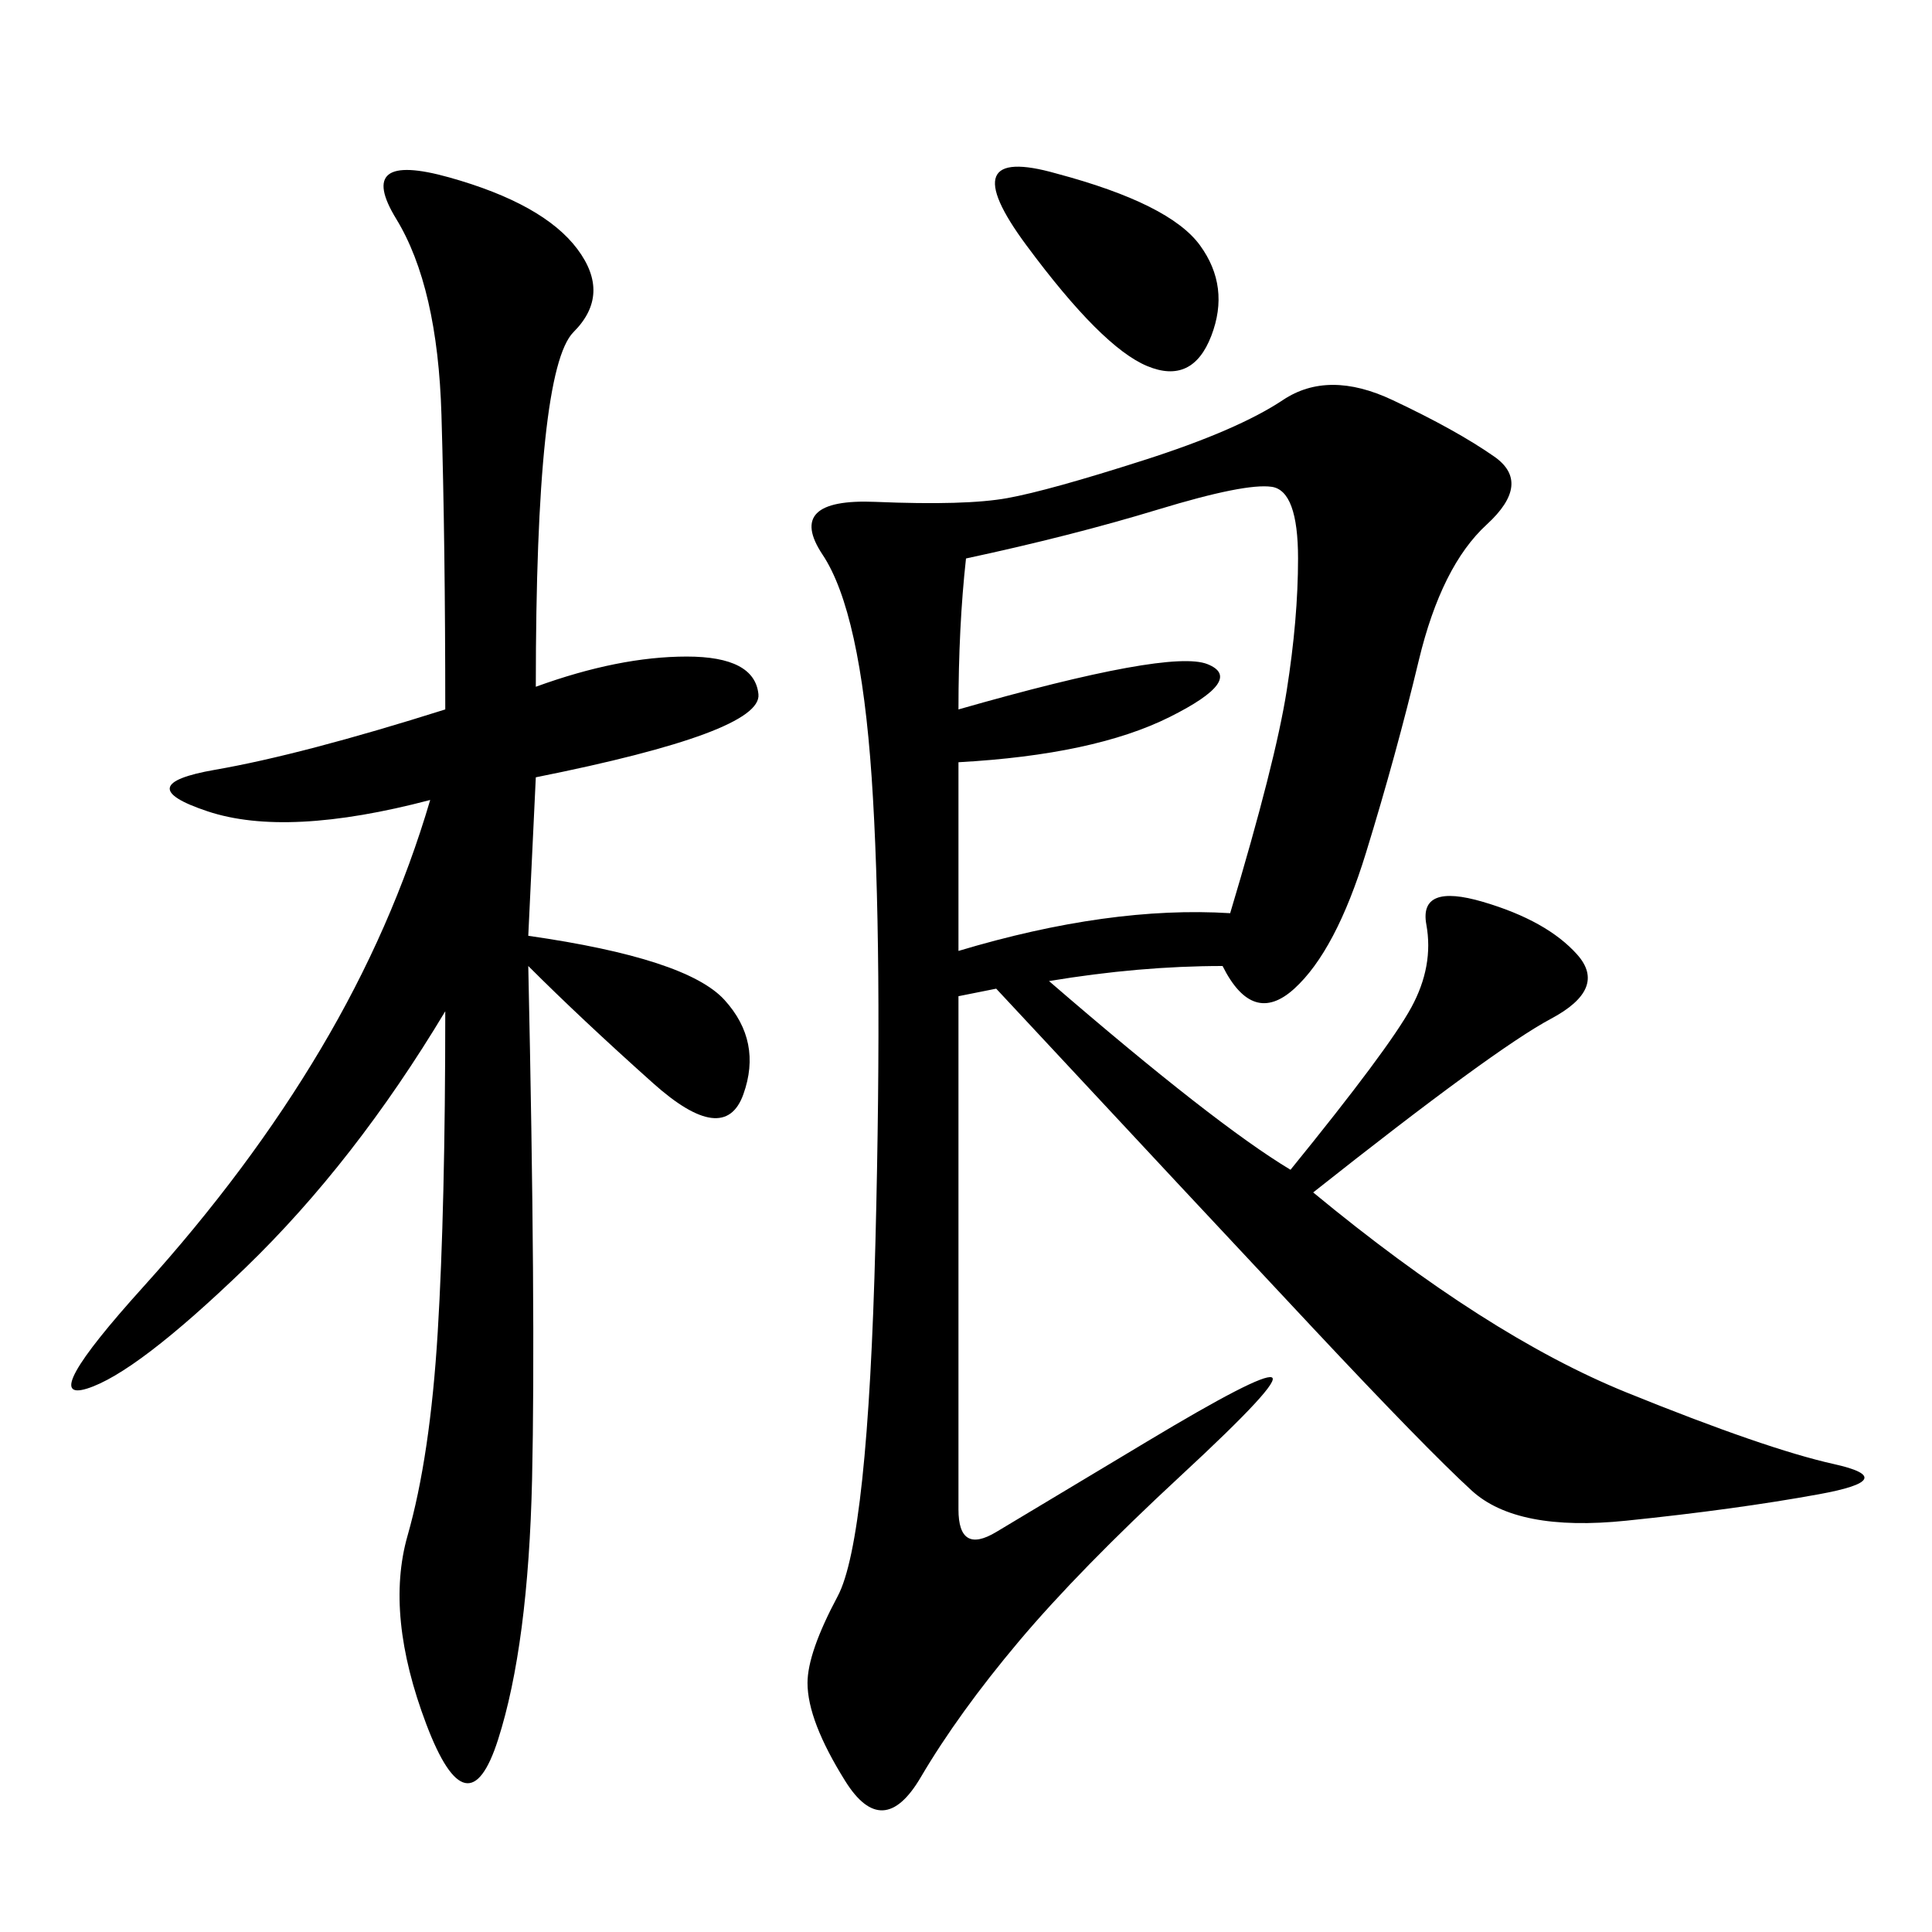 <svg xmlns="http://www.w3.org/2000/svg" xmlns:xlink="http://www.w3.org/1999/xlink" width="300" height="300"><path d="M189.84 150Q176.95 150 162.89 152.34L162.89 152.34Q188.67 174.61 200.39 181.64L200.39 181.64Q215.63 162.89 219.14 156.45Q222.66 150 221.48 143.55Q220.31 137.11 230.27 140.04Q240.23 142.97 244.92 148.24Q249.61 153.52 240.82 158.20Q232.03 162.89 203.91 185.16L203.91 185.16Q230.86 207.42 252.54 216.21Q274.22 225 284.77 227.34Q295.31 229.69 282.42 232.03Q269.53 234.38 252.54 236.13Q235.55 237.89 228.52 231.45Q221.48 225 203.91 206.25Q186.33 187.50 154.69 153.52L154.69 153.52L148.83 154.69L148.83 234.38Q148.83 241.41 154.69 237.89L154.69 237.89L178.13 223.83Q195.70 213.28 197.46 213.87Q199.22 214.45 183.40 229.10Q167.58 243.75 158.20 254.88Q148.83 266.02 142.97 275.98Q137.11 285.94 131.25 276.56Q125.39 267.19 125.39 261.33L125.39 261.33Q125.39 256.64 130.08 247.85Q134.77 239.06 135.94 192.77Q137.11 146.48 135.35 120.70Q133.59 94.92 127.73 86.13Q121.88 77.34 135.94 77.93Q150 78.52 156.45 77.34Q162.89 76.17 177.54 71.48Q192.19 66.80 199.22 62.11Q206.25 57.42 216.21 62.11Q226.17 66.80 232.03 70.90Q237.89 75 230.86 81.45Q223.83 87.89 220.31 102.54Q216.80 117.19 212.11 132.42Q207.42 147.66 200.98 153.52Q194.53 159.38 189.84 150L189.84 150ZM83.20 106.64Q96.09 101.95 106.64 101.95L106.64 101.95Q117.19 101.95 117.77 107.81Q118.36 113.67 83.20 120.70L83.20 120.70L82.03 145.31Q106.64 148.83 112.50 155.27Q118.36 161.72 115.43 169.92Q112.50 178.13 101.37 168.16Q90.23 158.20 82.03 150L82.03 150Q83.20 203.91 82.62 229.69Q82.03 255.47 77.34 270.12Q72.66 284.77 66.21 267.77Q59.77 250.78 63.28 238.48Q66.80 226.17 67.97 206.84Q69.14 187.50 69.14 157.03L69.14 157.03Q55.08 180.47 38.09 196.88Q21.09 213.28 13.48 215.63Q5.86 217.97 22.27 199.80Q38.67 181.64 49.80 162.89Q60.94 144.14 66.80 124.22L66.80 124.22Q44.53 130.08 32.23 125.98Q19.92 121.88 33.40 119.53Q46.88 117.19 69.14 110.16L69.14 110.16Q69.14 84.38 68.55 64.45Q67.97 44.53 61.52 33.98Q55.08 23.44 69.73 27.54Q84.38 31.64 89.65 38.67Q94.92 45.70 89.06 51.56Q83.20 57.42 83.20 106.64L83.20 106.64ZM150 86.72Q148.83 97.27 148.83 110.16L148.83 110.16Q181.64 100.78 187.50 103.13Q193.36 105.47 181.64 111.33Q169.92 117.19 148.83 118.36L148.83 118.36L148.83 147.66Q172.27 140.63 191.02 141.80L191.02 141.80Q198.05 118.36 199.80 107.23Q201.56 96.09 201.56 86.72L201.56 86.72Q201.56 76.17 197.46 75.59Q193.36 75 179.88 79.10Q166.41 83.20 150 86.72L150 86.72ZM164.06 26.95Q181.64 31.64 186.33 38.09Q191.02 44.53 188.09 52.15Q185.16 59.77 178.13 56.84Q171.09 53.91 159.38 38.09Q147.66 22.27 164.06 26.95L164.06 26.95Z"/></svg>
